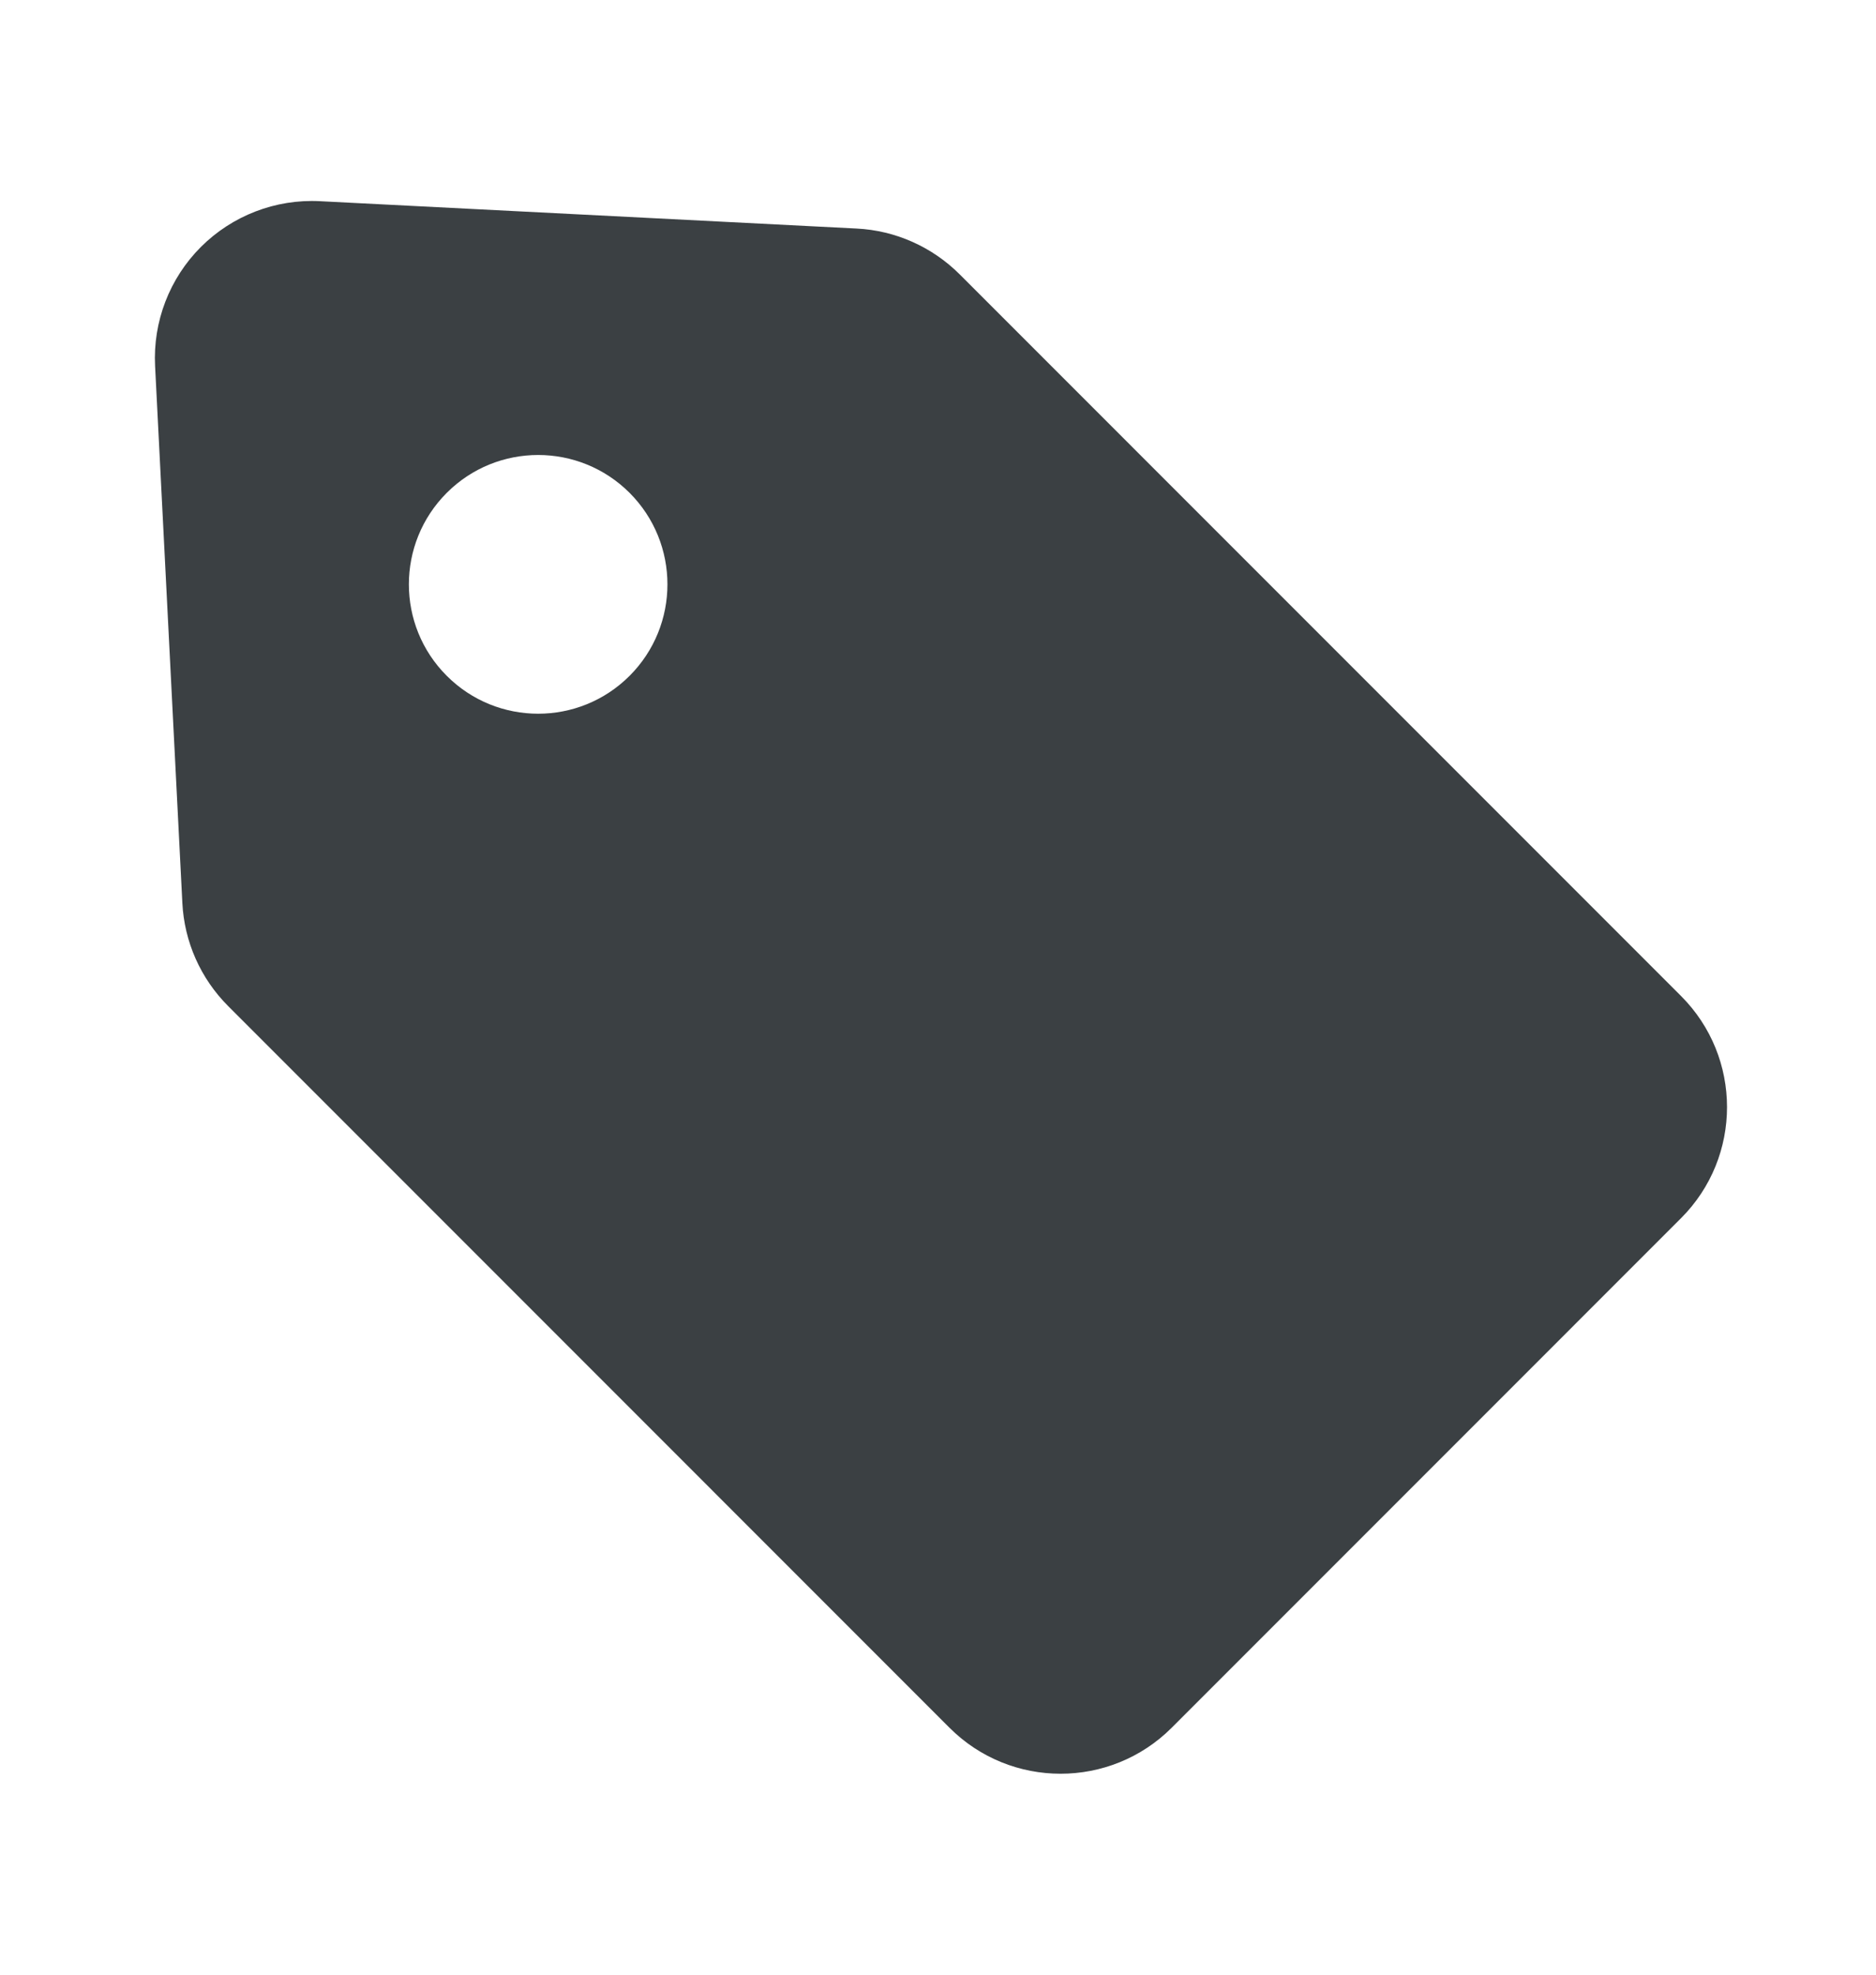 <?xml version="1.0" encoding="utf-8"?>
<!-- Generator: Adobe Illustrator 16.0.4, SVG Export Plug-In . SVG Version: 6.00 Build 0)  -->
<!DOCTYPE svg PUBLIC "-//W3C//DTD SVG 1.1//EN" "http://www.w3.org/Graphics/SVG/1.1/DTD/svg11.dtd">
<svg version="1.1" id="レイヤー_1" xmlns="http://www.w3.org/2000/svg" xmlns:xlink="http://www.w3.org/1999/xlink" x="0px"
	 y="0px" width="50.369px" height="53px" viewBox="-8.66 -5.222 50.369 53" enable-background="new -8.66 -5.222 50.369 53"
	 xml:space="preserve">
<path display="none" fill="#3B4043" d="M16.267,15.093c0,0.317-0.116,0.594-0.349,0.825c-0.232,0.232-0.509,0.35-0.826,0.35
	c-0.329,0-0.605-0.116-0.824-0.35l-3.147-3.138c-1.095,0.758-2.314,1.137-3.661,1.137c-0.874,0-1.711-0.169-2.509-0.509
	c-0.798-0.339-1.487-0.798-2.064-1.376c-0.578-0.578-1.037-1.266-1.377-2.064C1.17,9.17,1,8.334,1,7.459S1.17,5.748,1.509,4.95
	c0.34-0.798,0.799-1.486,1.376-2.064C3.463,2.307,4.151,1.848,4.95,1.509C5.748,1.169,6.585,1,7.459,1
	c0.875,0,1.711,0.169,2.51,0.509s1.486,0.799,2.064,1.376c0.578,0.578,1.036,1.267,1.375,2.064c0.34,0.798,0.51,1.635,0.51,2.509
	c0,1.347-0.38,2.566-1.138,3.661l3.146,3.147C16.154,14.494,16.267,14.768,16.267,15.093z M10.363,10.363
	c0.805-0.804,1.206-1.772,1.206-2.904s-0.401-2.1-1.206-2.903C9.558,3.751,8.59,3.349,7.459,3.349s-2.1,0.401-2.903,1.207
	C3.751,5.359,3.349,6.327,3.349,7.459s0.401,2.101,1.206,2.904c0.804,0.805,1.772,1.207,2.903,1.207S9.559,11.167,10.363,10.363z"/>
<g display="none">
	<path display="inline" fill="#3B4043" d="M3.691,2.748v1.601c5.291,0,9.598,4.305,9.598,9.599h1.601
		C14.888,7.771,9.866,2.748,3.691,2.748z"/>
	<path display="inline" fill="#3B4043" d="M3.691,5.947v1.6c3.529,0,6.397,2.87,6.397,6.399h1.601
		C11.689,9.535,8.101,5.947,3.691,5.947z"/>
	<path display="inline" fill="#3B4043" d="M3.691,9.147v1.6c1.765,0,3.199,1.436,3.199,3.2h1.6C8.49,11.298,6.337,9.147,3.691,9.147
		z"/>
	<circle display="inline" fill="#3B4043" cx="4.011" cy="13.625" r="1.156"/>
</g>
<g display="none">
	<g display="inline">
		<path fill="#3B4043" d="M11.653,18.917c-0.241,0.517-0.579,0.846-0.935,1.056c-0.165,0.1-0.339,0.169-0.503,0.216l-0.567-2.103
			H5.607L7.015,25.2c0.086,0.434,0.468,0.748,0.91,0.748h2.638c0.29,0,0.562-0.134,0.736-0.364c0.177-0.229,0.234-0.527,0.159-0.808
			l-0.984-3.641c0.074-0.021,0.151-0.045,0.229-0.072c0.516-0.189,1.05-0.542,1.468-1.104c0.305-0.406,0.54-0.921,0.673-1.543
			c-0.312-0.059-0.635-0.112-0.971-0.16C11.817,18.505,11.742,18.724,11.653,18.917z"/>
		<path fill="#3B4043" d="M23.163,1.107c-0.741,0-1.938,1.266-2.454,1.782C20.262,3.337,16.731,6.85,7.778,6.85v10.472
			c8.953,0,12.483,3.513,12.931,3.961c0.518,0.516,1.713,1.781,2.454,1.781s1.343-0.602,1.343-1.343V2.45
			C24.506,1.708,23.904,1.107,23.163,1.107z"/>
		<path fill="#3B4043" d="M6.556,6.85c-2.893,0-5.236,2.344-5.236,5.235c0,2.893,2.345,5.236,5.236,5.236V6.85z"/>
		<path fill="#3B4043" d="M25.59,10.12v3.931c1.086,0,1.966-0.879,1.966-1.965S26.676,10.12,25.59,10.12z"/>
	</g>
</g>
<g display="none">
	<g display="inline">
		<polygon fill="#3B4043" points="1.661,14.714 1.661,14.713 1.617,14.597 		"/>
		<polygon fill="#3B4043" points="1.929,12.108 2.663,11.628 2.665,11.627 		"/>
		<path fill="#3B4043" d="M32.375,18.488c-0.036-0.095-0.054-0.194-0.054-0.294c0-0.101,0.018-0.2,0.054-0.295l1.109-2.911
			l0.104-0.274c0.114-0.3,0.17-0.612,0.17-0.921c0-0.854-0.426-1.677-1.173-2.167l-0.368-0.24l-2.487-1.623
			c-0.168-0.111-0.292-0.281-0.346-0.478l-0.891-3.29c-0.308-1.133-1.333-1.912-2.497-1.912c-0.043,0-0.088,0.001-0.131,0.003
			l-3.392,0.17l0,0l-0.052,0.001c-0.189,0-0.374-0.063-0.521-0.183l-2.483-2l-0.17-0.137c-0.473-0.381-1.051-0.573-1.624-0.573
			s-1.149,0.192-1.623,0.573l0,0l-2.38,1.917l-0.272,0.22c-0.148,0.119-0.332,0.184-0.521,0.184h-0.045l-3.388-0.17H9.392
			c-0.054-0.003-0.101-0.003-0.14-0.003c-1.164,0-2.188,0.779-2.496,1.912l-0.891,3.29C5.812,9.482,5.688,9.653,5.519,9.764
			L5.274,9.924l-2.61,1.704c-0.747,0.489-1.172,1.312-1.171,2.166c0,0.309,0.055,0.619,0.169,0.919L2.876,17.9l0,0
			c0.036,0.095,0.056,0.195,0.056,0.295c0,0.101-0.02,0.2-0.056,0.295l-1.214,3.186l0,0c-0.113,0.301-0.169,0.613-0.169,0.921
			c-0.001,0.854,0.424,1.678,1.173,2.167l2.117,1.383l0.736,0.48c0.17,0.11,0.294,0.28,0.348,0.478l0.891,3.29
			c0.308,1.133,1.332,1.912,2.496,1.912c0.039,0,0.082-0.001,0.129-0.003l-0.098,0.005l3.513-0.176h-0.001h0.032
			c0.188,0,0.372,0.064,0.521,0.185l2.652,2.138l0,0c0.474,0.381,1.051,0.572,1.623,0.572c0.573,0,1.151-0.191,1.624-0.572
			l2.881-2.322l-0.228,0.185c0.147-0.119,0.331-0.184,0.521-0.184h0.039l3.433,0.173l-0.019-0.001
			c0.037,0.001,0.078,0.002,0.121,0.003c1.164,0,2.189-0.779,2.497-1.912l0.892-3.29c0.054-0.197,0.177-0.366,0.346-0.478
			l2.855-1.864c0.748-0.49,1.172-1.313,1.172-2.166c0-0.309-0.056-0.621-0.17-0.922L32.375,18.488z M30.732,17.273
			c-0.113,0.297-0.17,0.608-0.17,0.921c0,0.312,0.057,0.625,0.17,0.922l1.213,3.185l0,0C31.982,22.398,32,22.497,32,22.595
			c-0.001,0.273-0.136,0.537-0.376,0.694l-2.854,1.863l0,0c-0.531,0.347-0.917,0.877-1.083,1.49l-0.892,3.29
			c-0.098,0.362-0.429,0.612-0.8,0.611l-0.049-0.001l-0.013-0.001l-3.385-0.168h0.002c-0.04-0.002-0.085-0.003-0.131-0.004
			c-0.59,0-1.163,0.202-1.624,0.573l-0.228,0.184l-2.426,1.954c-0.153,0.123-0.335,0.185-0.521,0.185
			c-0.185,0-0.367-0.062-0.521-0.185l-2.653-2.138c-0.46-0.371-1.033-0.573-1.623-0.573c-0.04,0-0.086,0-0.139,0.003l0,0
			l-3.396,0.169h0.001l-0.043,0.001c-0.371,0-0.701-0.25-0.799-0.611l-0.891-3.29c-0.167-0.613-0.553-1.145-1.084-1.49L4.358,23.77
			l-0.732-0.48c-0.239-0.156-0.375-0.421-0.376-0.694c0.001-0.099,0.019-0.197,0.056-0.294l1.214-3.186l0,0
			c0.111-0.297,0.169-0.609,0.169-0.922c0-0.313-0.057-0.625-0.169-0.921L3.35,14.206l-0.045-0.117
			c-0.037-0.098-0.055-0.196-0.056-0.295c0.001-0.273,0.137-0.538,0.376-0.693l2.854-1.863h0.001
			c0.531-0.348,0.916-0.878,1.083-1.49l0.891-3.291c0.097-0.362,0.428-0.613,0.799-0.612h0.033l3.412,0.171h0.004
			c0.041,0.001,0.083,0.002,0.125,0.003c0.59,0,1.162-0.201,1.623-0.572l2.655-2.138c0.152-0.124,0.334-0.184,0.52-0.185
			c0.187,0,0.367,0.061,0.521,0.185l-0.172-0.139L20.8,5.444c0.462,0.372,1.035,0.572,1.624,0.572c0.044,0,0.083-0.001,0.118-0.002
			h-0.01l3.424-0.172h0.002l0.039-0.001c0.371,0,0.703,0.25,0.8,0.612l0.892,3.291c0.166,0.612,0.552,1.144,1.083,1.49l3.223,2.104
			l-0.369-0.239c0.24,0.155,0.375,0.42,0.376,0.693c0,0.1-0.018,0.197-0.055,0.295l-1.37,3.596L30.732,17.273z"/>
		<path fill="#3B4043" d="M13.69,16.242l-0.906,0.178c-0.047,0.011-0.073,0.048-0.063,0.097l0.674,3.43l-0.039,0.008l-2.599-3.052
			c-0.043-0.05-0.096-0.064-0.151-0.054l-0.962,0.188c-0.048,0.01-0.073,0.047-0.063,0.096l1.04,5.289
			c0.009,0.049,0.048,0.074,0.095,0.065l0.906-0.178c0.048-0.011,0.074-0.049,0.064-0.098l-0.673-3.422l0.039-0.007l2.604,3.042
			c0.043,0.05,0.088,0.065,0.152,0.054l0.954-0.188c0.047-0.009,0.072-0.047,0.062-0.096l-1.039-5.29
			C13.776,16.258,13.738,16.232,13.69,16.242z"/>
		<path fill="#3B4043" d="M19.26,19.749l-2.349,0.462c-0.031,0.007-0.052-0.006-0.057-0.038l-0.224-1.13
			c-0.007-0.032,0.007-0.051,0.038-0.058l1.956-0.385c0.048-0.01,0.074-0.047,0.064-0.096l-0.167-0.85
			c-0.01-0.047-0.048-0.074-0.097-0.064l-1.955,0.386c-0.031,0.006-0.053-0.008-0.06-0.039l-0.212-1.082
			c-0.007-0.032,0.007-0.052,0.038-0.059l2.35-0.462c0.047-0.009,0.074-0.048,0.063-0.096l-0.169-0.857
			c-0.009-0.049-0.047-0.074-0.095-0.064l-3.495,0.687c-0.049,0.01-0.073,0.048-0.064,0.097l1.041,5.289
			c0.01,0.048,0.047,0.073,0.096,0.063l3.494-0.688c0.048-0.01,0.074-0.048,0.064-0.097l-0.169-0.856
			C19.347,19.767,19.308,19.74,19.26,19.749z"/>
		<path fill="#3B4043" d="M25.595,13.901l-1.026,0.202c-0.056,0.011-0.083,0.042-0.081,0.1l-0.08,3.569l-0.017,0.003l-1.635-3.232
			c-0.024-0.046-0.063-0.07-0.11-0.062l-0.698,0.137c-0.056,0.011-0.081,0.049-0.088,0.103l-0.257,3.604l-0.017,0.003l-1.459-3.267
			c-0.018-0.047-0.056-0.072-0.11-0.062l-1.034,0.203c-0.057,0.011-0.065,0.046-0.048,0.093l2.449,5.013
			c0.026,0.045,0.064,0.07,0.112,0.062l0.801-0.158c0.058-0.011,0.082-0.049,0.09-0.101l0.286-3.577l0.018-0.003l1.61,3.204
			c0.025,0.045,0.064,0.071,0.119,0.06l0.803-0.158c0.057-0.01,0.09-0.05,0.089-0.101l0.361-5.563
			C25.672,13.918,25.65,13.89,25.595,13.901z"/>
	</g>
</g>
<g display="none">
	<path display="inline" fill="#3B4043" d="M30.116,7.543c-0.354-0.814-0.966-1.517-1.742-2.122
		c-1.168-0.906-2.725-1.614-4.547-2.112c-1.822-0.496-3.91-0.774-6.133-0.774c-3.387,0.002-6.459,0.643-8.759,1.729
		c-1.15,0.545-2.112,1.202-2.82,1.991c-0.352,0.395-0.64,0.824-0.843,1.289C5.071,8.008,4.96,8.509,4.96,9.022v18.2
		c0,0.513,0.111,1.015,0.312,1.479c0.354,0.815,0.967,1.517,1.742,2.123c1.168,0.907,2.727,1.615,4.548,2.113
		c1.82,0.495,3.91,0.772,6.132,0.773c3.388-0.003,6.459-0.643,8.76-1.729c1.15-0.545,2.112-1.203,2.82-1.992
		c0.353-0.394,0.641-0.824,0.842-1.289s0.313-0.967,0.313-1.479v-18.2C30.43,8.509,30.317,8.008,30.116,7.543z M28.673,27.223
		c0,0.262-0.055,0.516-0.168,0.781c-0.198,0.462-0.601,0.96-1.21,1.435c-0.911,0.712-2.274,1.354-3.929,1.804
		c-1.654,0.45-3.597,0.713-5.672,0.712c-3.16,0.003-6.019-0.614-8.008-1.559c-0.995-0.471-1.771-1.021-2.263-1.575
		C7.178,28.545,7,28.27,6.886,28.005c-0.115-0.266-0.169-0.521-0.17-0.781v-3.007c1.017,0.93,2.442,1.671,4.148,2.22
		c1.968,0.628,4.311,0.988,6.829,0.989c3.359-0.002,6.404-0.639,8.666-1.707c0.909-0.431,1.687-0.936,2.312-1.51L28.673,27.223
		L28.673,27.223z M28.673,22.093c-0.125,0.269-0.304,0.537-0.545,0.809c-0.776,0.876-2.187,1.702-4.005,2.28
		c-1.816,0.581-4.036,0.927-6.429,0.927c-3.188,0.001-6.072-0.618-8.103-1.58c-1.016-0.479-1.812-1.043-2.332-1.627
		c-0.239-0.271-0.419-0.54-0.544-0.808V18.15c1.017,0.929,2.442,1.67,4.148,2.219c1.968,0.628,4.311,0.989,6.829,0.989
		c3.358-0.002,6.404-0.64,8.666-1.707c0.909-0.431,1.687-0.936,2.312-1.509v3.95H28.673z M28.673,16.026
		c-0.125,0.268-0.304,0.537-0.545,0.808c-0.776,0.876-2.187,1.702-4.005,2.28c-1.816,0.582-4.036,0.927-6.429,0.927
		c-3.188,0.002-6.072-0.617-8.103-1.58c-1.016-0.479-1.812-1.044-2.332-1.627c-0.239-0.271-0.419-0.54-0.544-0.808v-3.943
		c1.017,0.93,2.442,1.67,4.148,2.219c1.968,0.629,4.311,0.989,6.829,0.989c3.358-0.001,6.404-0.638,8.666-1.707
		c0.909-0.431,1.687-0.935,2.312-1.51v3.952H28.673z M28.673,9.959c-0.125,0.269-0.304,0.537-0.545,0.809
		c-0.776,0.877-2.187,1.703-4.005,2.28c-1.816,0.581-4.036,0.928-6.429,0.928c-3.188,0.001-6.072-0.618-8.103-1.58
		c-1.016-0.48-1.812-1.044-2.332-1.627c-0.239-0.271-0.419-0.54-0.544-0.809V9.022C6.717,8.76,6.77,8.506,6.885,8.24
		c0.198-0.463,0.601-0.96,1.209-1.435c0.911-0.713,2.275-1.355,3.931-1.804c1.652-0.451,3.596-0.713,5.67-0.712
		c3.161-0.003,6.018,0.614,8.008,1.56c0.996,0.469,1.771,1.021,2.262,1.574C28.212,7.7,28.39,7.975,28.505,8.24
		c0.113,0.266,0.168,0.52,0.168,0.782V9.959z"/>
</g>
<g display="none">
	<path display="inline" fill="#3B4043" d="M17.695,1.438c-6.259,0-11.333,5.074-11.333,11.333c0,6.563,5.215,10.668,8.035,15.559
		c2.699,4.678,2.696,6.478,3.298,6.478c0.601,0,0.599-1.8,3.298-6.478c2.82-4.89,8.035-8.994,8.035-15.559
		C29.028,6.513,23.954,1.438,17.695,1.438z M17.695,17.106c-2.396,0-4.335-1.941-4.335-4.334c0-2.396,1.939-4.335,4.335-4.335
		c2.394,0,4.335,1.94,4.335,4.335C22.03,15.166,20.089,17.106,17.695,17.106z"/>
</g>
<g display="none">
	<path display="inline" fill="#3B4043" d="M29.003,3.835H14.501l-8.112,8.113V32.41h22.614V3.835z M27.128,30.534H8.264V13.043
		h7.332V5.71h11.531V30.534z"/>
	<rect x="12.192" y="17.122" display="inline" fill="#3B4043" width="11.006" height="1.445"/>
	<rect x="12.192" y="21.069" display="inline" fill="#3B4043" width="11.006" height="1.445"/>
	<rect x="12.192" y="25.016" display="inline" fill="#3B4043" width="11.006" height="1.444"/>
	<rect x="18.376" y="9.941" display="inline" fill="#3B4043" width="4.822" height="4.624"/>
</g>
<g display="none">
	<g display="inline">
		<path fill="#3B4043" d="M17.695,4.104c-3.676,0-7.202,1.46-9.801,4.059c-2.601,2.601-4.062,6.125-4.062,9.802
			s1.461,7.202,4.062,9.802c2.599,2.599,6.125,4.061,9.801,4.061c2.632-0.001,5.208-0.752,7.429-2.164l5.008,2.479l-2.182-4.875
			c2.315-2.545,3.602-5.861,3.606-9.303c0-3.677-1.46-7.201-4.062-9.802C24.897,5.564,21.371,4.104,17.695,4.104L17.695,4.104z
			 M17.695,9.774c4.032,0,7.188,3.567,7.188,7.767c0,1.695-0.515,3.286-1.392,4.582l0.834,0.807
			c0.587,0.556,0.608,1.483,0.046,2.064c-0.562,0.581-1.491,0.591-2.063,0.021l-0.872-0.843c-1.082,0.718-2.36,1.136-3.739,1.136
			c-4.031,0-7.188-3.565-7.188-7.767C10.508,13.342,13.664,9.774,17.695,9.774L17.695,9.774z M17.695,12.676
			c-2.303,0-4.284,2.091-4.284,4.865c0,2.776,1.981,4.864,4.284,4.864c0.548,0,1.077-0.119,1.564-0.336l-0.546-0.53
			c-0.95-0.892-0.334-2.487,0.971-2.509c0.392-0.007,0.771,0.146,1.048,0.424l0.633,0.611c0.389-0.729,0.615-1.586,0.615-2.524
			C21.98,14.767,20,12.676,17.695,12.676L17.695,12.676z"/>
	</g>
</g>
<g display="none">
	<path display="inline" fill="#3B4043" d="M41.964,9.203c-0.571-1.317-1.561-2.452-2.813-3.429
		c-1.887-1.465-4.403-2.609-7.347-3.413C28.861,1.56,25.487,1.11,21.896,1.11C16.423,1.113,11.46,2.147,7.744,3.901
		C5.885,4.782,4.331,5.845,3.187,7.119c-0.569,0.638-1.034,1.333-1.36,2.083c-0.325,0.751-0.507,1.562-0.505,2.39v29.406
		c-0.002,0.828,0.18,1.64,0.505,2.39c0.572,1.316,1.562,2.45,2.814,3.43c1.888,1.467,4.402,2.608,7.347,3.414
		c2.943,0.801,6.317,1.25,9.908,1.25c5.473-0.004,10.436-1.037,14.151-2.792c1.857-0.881,3.412-1.942,4.557-3.218
		c0.568-0.638,1.035-1.332,1.359-2.084c0.326-0.75,0.508-1.562,0.507-2.39V11.592C42.471,10.764,42.291,9.954,41.964,9.203z
		 M39.632,40.998c-0.001,0.422-0.088,0.834-0.271,1.265c-0.321,0.745-0.969,1.551-1.954,2.315c-1.473,1.15-3.676,2.189-6.348,2.914
		c-2.672,0.727-5.812,1.152-9.162,1.15c-5.107,0.006-9.724-0.991-12.938-2.52c-1.608-0.759-2.858-1.649-3.653-2.544
		c-0.4-0.447-0.688-0.892-0.873-1.317c-0.186-0.431-0.271-0.843-0.271-1.265V36.14c1.641,1.5,3.945,2.698,6.702,3.585
		c3.179,1.015,6.965,1.598,11.034,1.599c5.427-0.003,10.346-1.032,14-2.758c1.469-0.696,2.725-1.512,3.735-2.439V40.998z
		 M39.632,32.709c-0.2,0.434-0.489,0.867-0.879,1.307c-1.258,1.417-3.534,2.75-6.471,3.684c-2.937,0.939-6.521,1.499-10.387,1.498
		c-5.152,0.002-9.812-0.998-13.09-2.553c-1.642-0.774-2.929-1.687-3.769-2.628C4.65,33.577,4.361,33.143,4.16,32.71v-6.37
		c1.641,1.5,3.945,2.699,6.702,3.584c3.179,1.016,6.965,1.599,11.034,1.6c5.427-0.003,10.346-1.032,14-2.758
		c1.469-0.696,2.725-1.512,3.735-2.438V32.709z M39.632,22.908c-0.2,0.433-0.489,0.867-0.879,1.305
		c-1.258,1.416-3.534,2.75-6.471,3.685c-2.937,0.938-6.521,1.498-10.387,1.498c-5.152,0.002-9.812-0.998-13.09-2.553
		c-1.642-0.773-2.929-1.687-3.769-2.629c-0.389-0.438-0.678-0.872-0.879-1.305v-6.371c1.641,1.501,3.945,2.699,6.702,3.585
		c3.179,1.016,6.965,1.599,11.034,1.599c5.427-0.003,10.346-1.031,14-2.758c1.469-0.695,2.725-1.511,3.735-2.438v6.383H39.632z
		 M39.632,13.106c-0.2,0.433-0.489,0.868-0.879,1.305c-1.258,1.417-3.534,2.75-6.471,3.686c-2.937,0.938-6.521,1.499-10.387,1.497
		c-5.152,0.004-9.812-0.997-13.09-2.553c-1.642-0.774-2.929-1.687-3.769-2.629c-0.389-0.438-0.678-0.872-0.879-1.305v-1.515
		c0-0.422,0.087-0.833,0.271-1.263C4.753,9.581,5.4,8.778,6.385,8.012c1.474-1.151,3.678-2.189,6.35-2.914
		c2.672-0.729,5.81-1.152,9.162-1.151c5.106-0.004,9.722,0.992,12.938,2.519c1.609,0.759,2.858,1.649,3.654,2.544
		c0.4,0.447,0.688,0.892,0.872,1.319c0.185,0.429,0.271,0.84,0.271,1.263V13.106z"/>
</g>
<g>
	<path fill="#3B4043" d="M36.473,21.509L17.106,2.141c-0.739-0.738-1.726-1.178-2.768-1.229L-0.071,0.178
		c-1.19-0.062-2.353,0.387-3.196,1.229c-0.843,0.843-1.29,2.006-1.229,3.197l0.732,14.408c0.052,1.043,0.489,2.028,1.229,2.768
		L16.833,41.15c1.646,1.646,4.319,1.646,5.966,0l13.675-13.676C38.122,25.826,38.12,23.155,36.473,21.509z M8.244,12.917
		c-1.356,1.356-3.554,1.356-4.909,0c-1.356-1.355-1.356-3.554,0-4.911c1.355-1.355,3.553-1.355,4.909,0
		C9.599,9.363,9.599,11.561,8.244,12.917z"/>
</g>
<g display="none">
	<path display="inline" fill="#3B4043" d="M30.465,3.056H12.119L1.853,13.321v25.888h28.611V3.056z M28.093,36.835H4.226V14.706
		h9.276V5.429h14.59V36.835z"/>
	<rect x="9.197" y="19.867" display="inline" fill="#3B4043" width="13.924" height="1.829"/>
	<rect x="9.197" y="24.86" display="inline" fill="#3B4043" width="13.924" height="1.829"/>
	<rect x="9.197" y="29.854" display="inline" fill="#3B4043" width="13.924" height="1.829"/>
	<rect x="17.021" y="10.782" display="inline" fill="#3B4043" width="6.1" height="5.85"/>
	<polygon display="inline" fill="#3B4043" points="31.59,8.233 31.59,10.606 33.681,10.606 33.681,42.012 9.815,42.012 
		9.815,40.333 7.441,40.333 7.441,44.385 36.054,44.385 36.054,8.233 	"/>
	<polygon display="inline" fill="#3B4043" points="37.215,13.346 37.215,15.719 39.306,15.719 39.306,47.125 15.441,47.125 
		15.441,45.447 13.067,45.447 13.067,49.499 41.679,49.499 41.679,13.346 	"/>
</g>
</svg>
